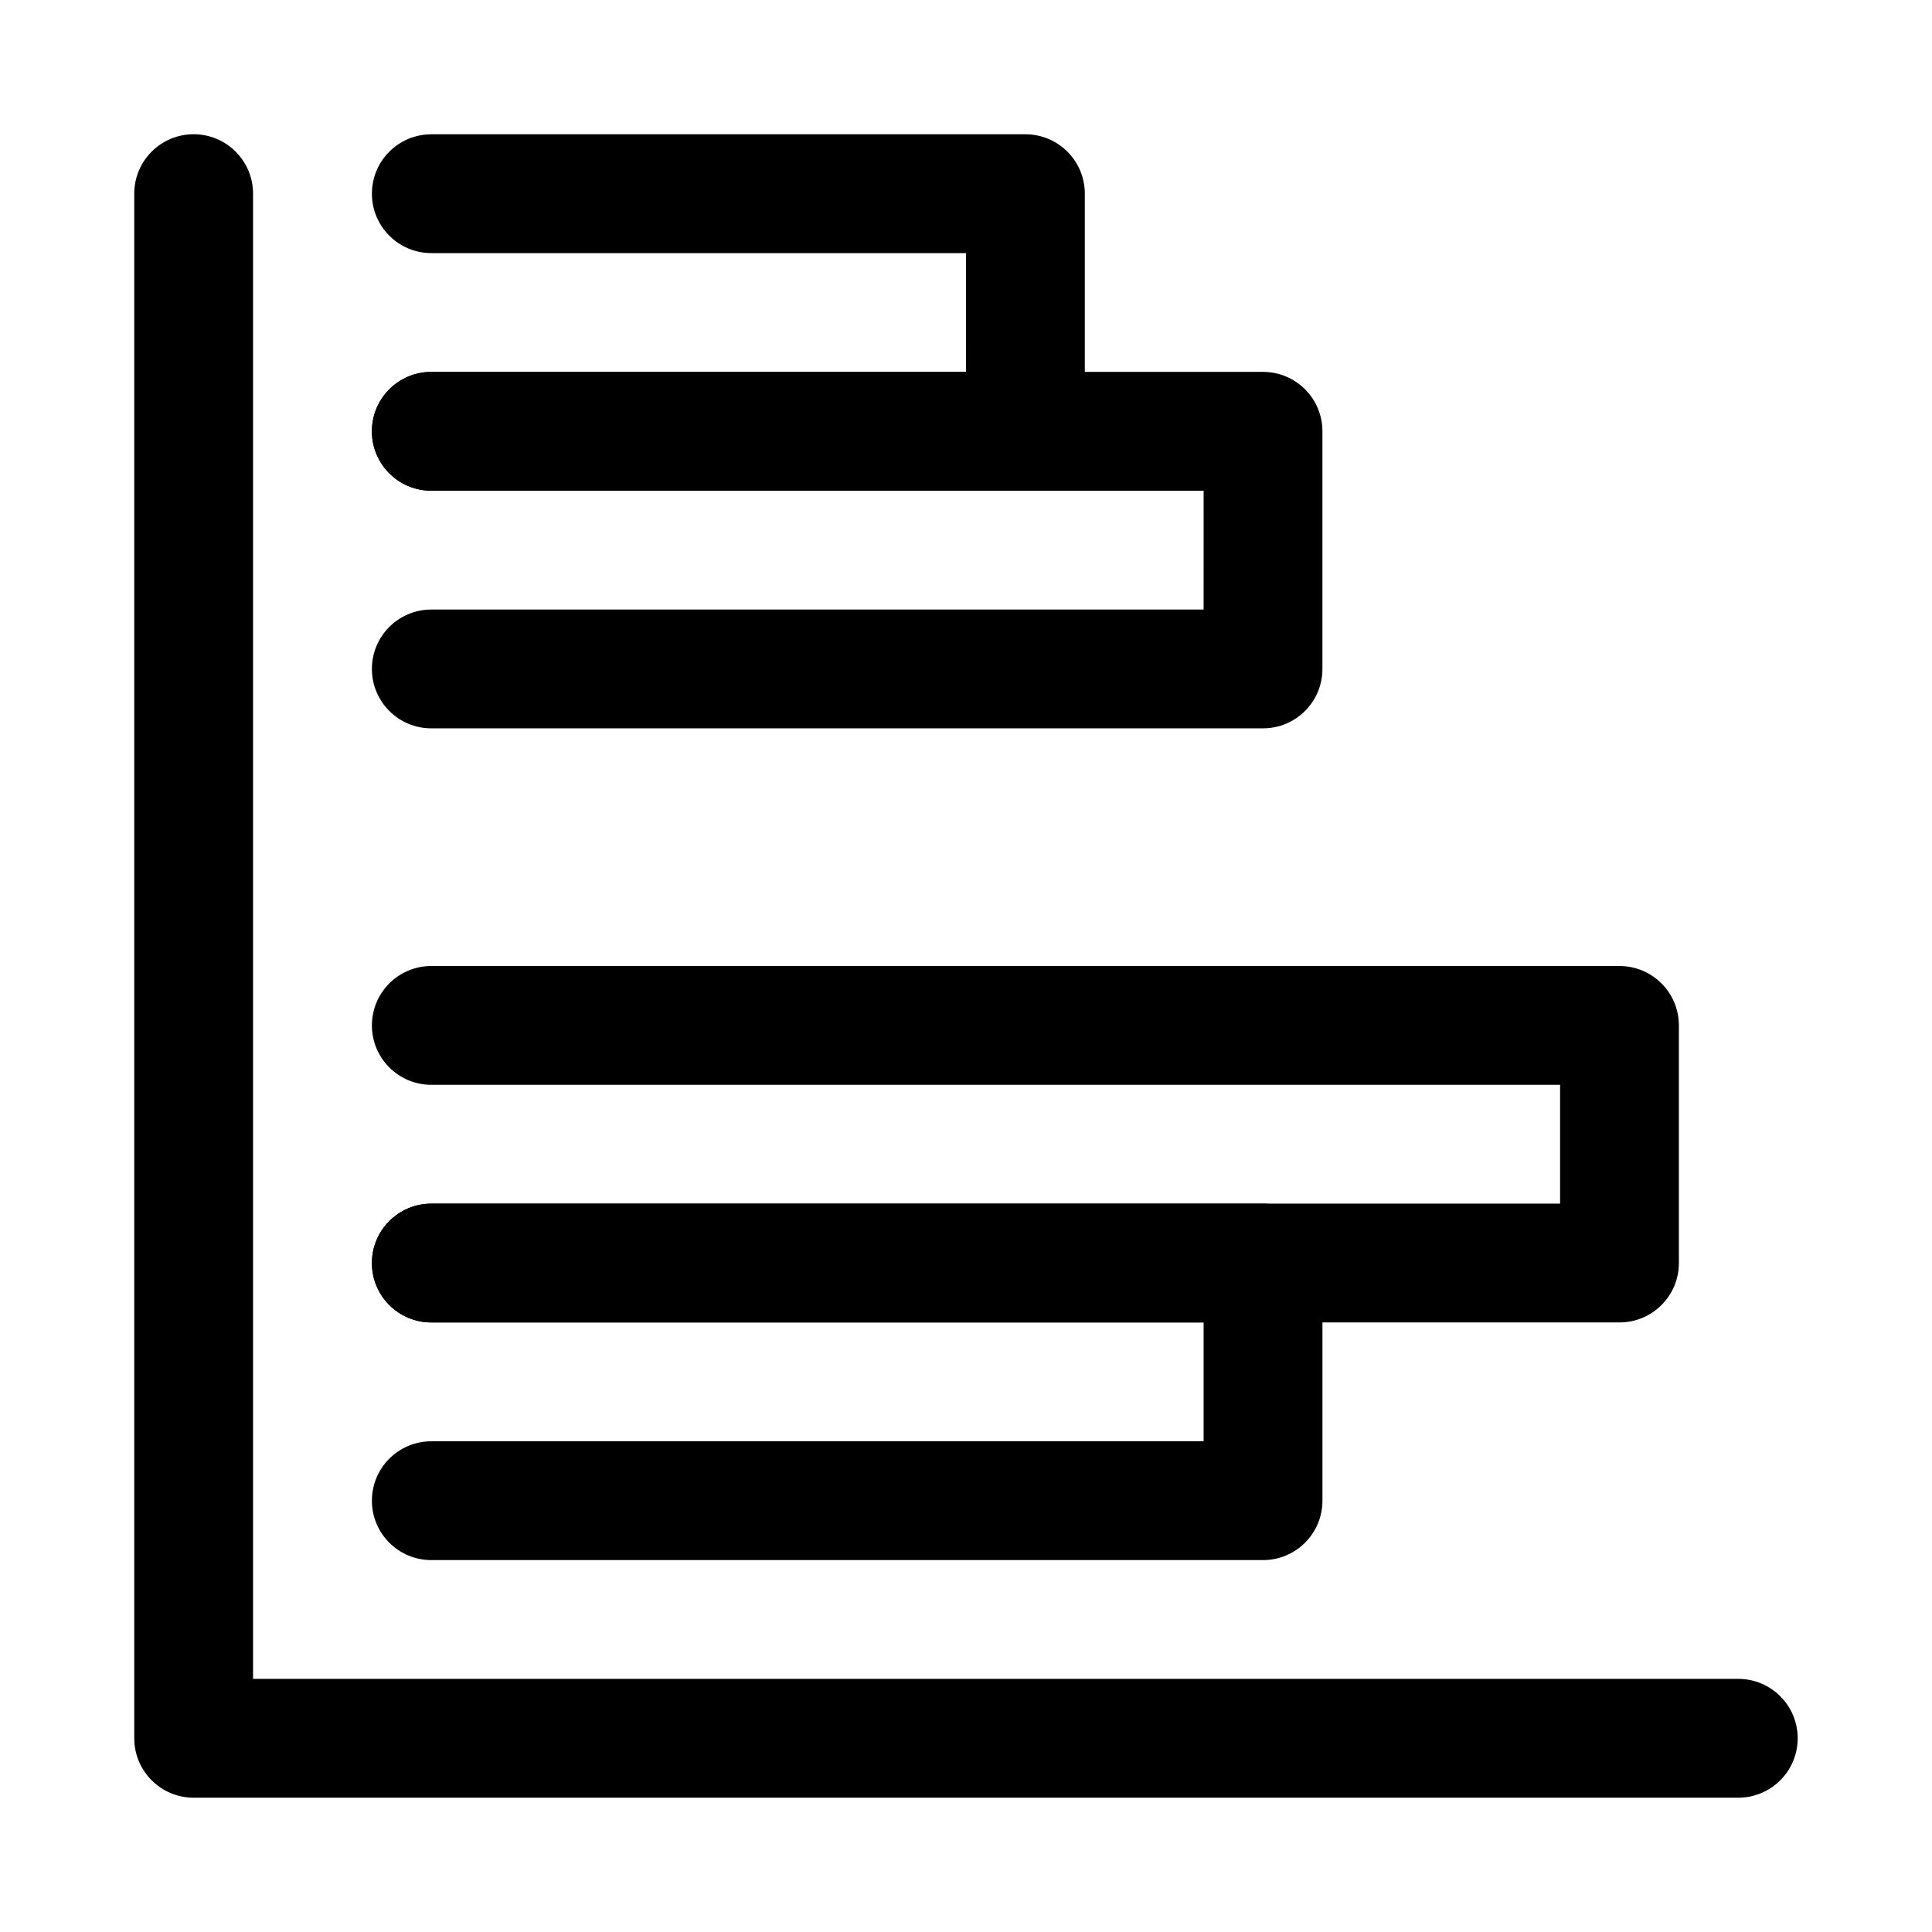 <?xml version="1.0" encoding="UTF-8"?>
<!-- Uploaded to: SVG Repo, www.svgrepo.com, Generator: SVG Repo Mixer Tools -->
<svg fill="#000000" width="800px" height="800px" version="1.1" viewBox="144 144 512 512" xmlns="http://www.w3.org/2000/svg">
 <g>
  <path d="m604.67 620.41h-409.35c-8.695 0-15.742-7.051-15.742-15.742v-409.35c0-8.695 7.051-15.742 15.742-15.742 8.695 0 15.742 7.051 15.742 15.742v393.6h393.6c8.695 0 15.742 7.051 15.742 15.742 0.004 8.695-7.047 15.746-15.738 15.746z"/>
  <path d="m415.74 274.05h-157.44c-8.691 0-15.742-7.051-15.742-15.746 0-8.695 7.051-15.742 15.742-15.742h141.7l0.004-31.488h-141.7c-8.691 0-15.742-7.051-15.742-15.746 0-8.695 7.051-15.742 15.742-15.742h157.44c8.695 0 15.742 7.051 15.742 15.742v62.977c0.004 8.695-7.047 15.746-15.742 15.746z"/>
  <path d="m478.72 337.02h-220.42c-8.695 0-15.742-7.051-15.742-15.742 0-8.695 7.051-15.742 15.742-15.742h204.67l0.004-31.492h-204.68c-8.691 0-15.742-7.051-15.742-15.746 0-8.695 7.051-15.742 15.742-15.742h220.42c8.695 0 15.742 7.051 15.742 15.742v62.977c0 8.695-7.047 15.746-15.742 15.746z"/>
  <path d="m478.72 557.44h-220.42c-8.695 0-15.742-7.051-15.742-15.742 0-8.695 7.051-15.742 15.742-15.742h204.67v-31.488l-204.67-0.004c-8.695 0-15.742-7.051-15.742-15.742 0-8.695 7.051-15.742 15.742-15.742h220.42c8.695 0 15.742 7.051 15.742 15.742v62.977c0 8.695-7.047 15.742-15.742 15.742z"/>
  <path d="m573.18 494.46h-314.88c-8.695 0-15.742-7.051-15.742-15.742 0-8.695 7.051-15.742 15.742-15.742h299.14v-31.488h-299.14c-8.695 0-15.742-7.051-15.742-15.742 0-8.695 7.051-15.742 15.742-15.742h314.88c8.695 0 15.742 7.051 15.742 15.742v62.977c0 8.691-7.051 15.738-15.742 15.738z"/>
 </g>
</svg>